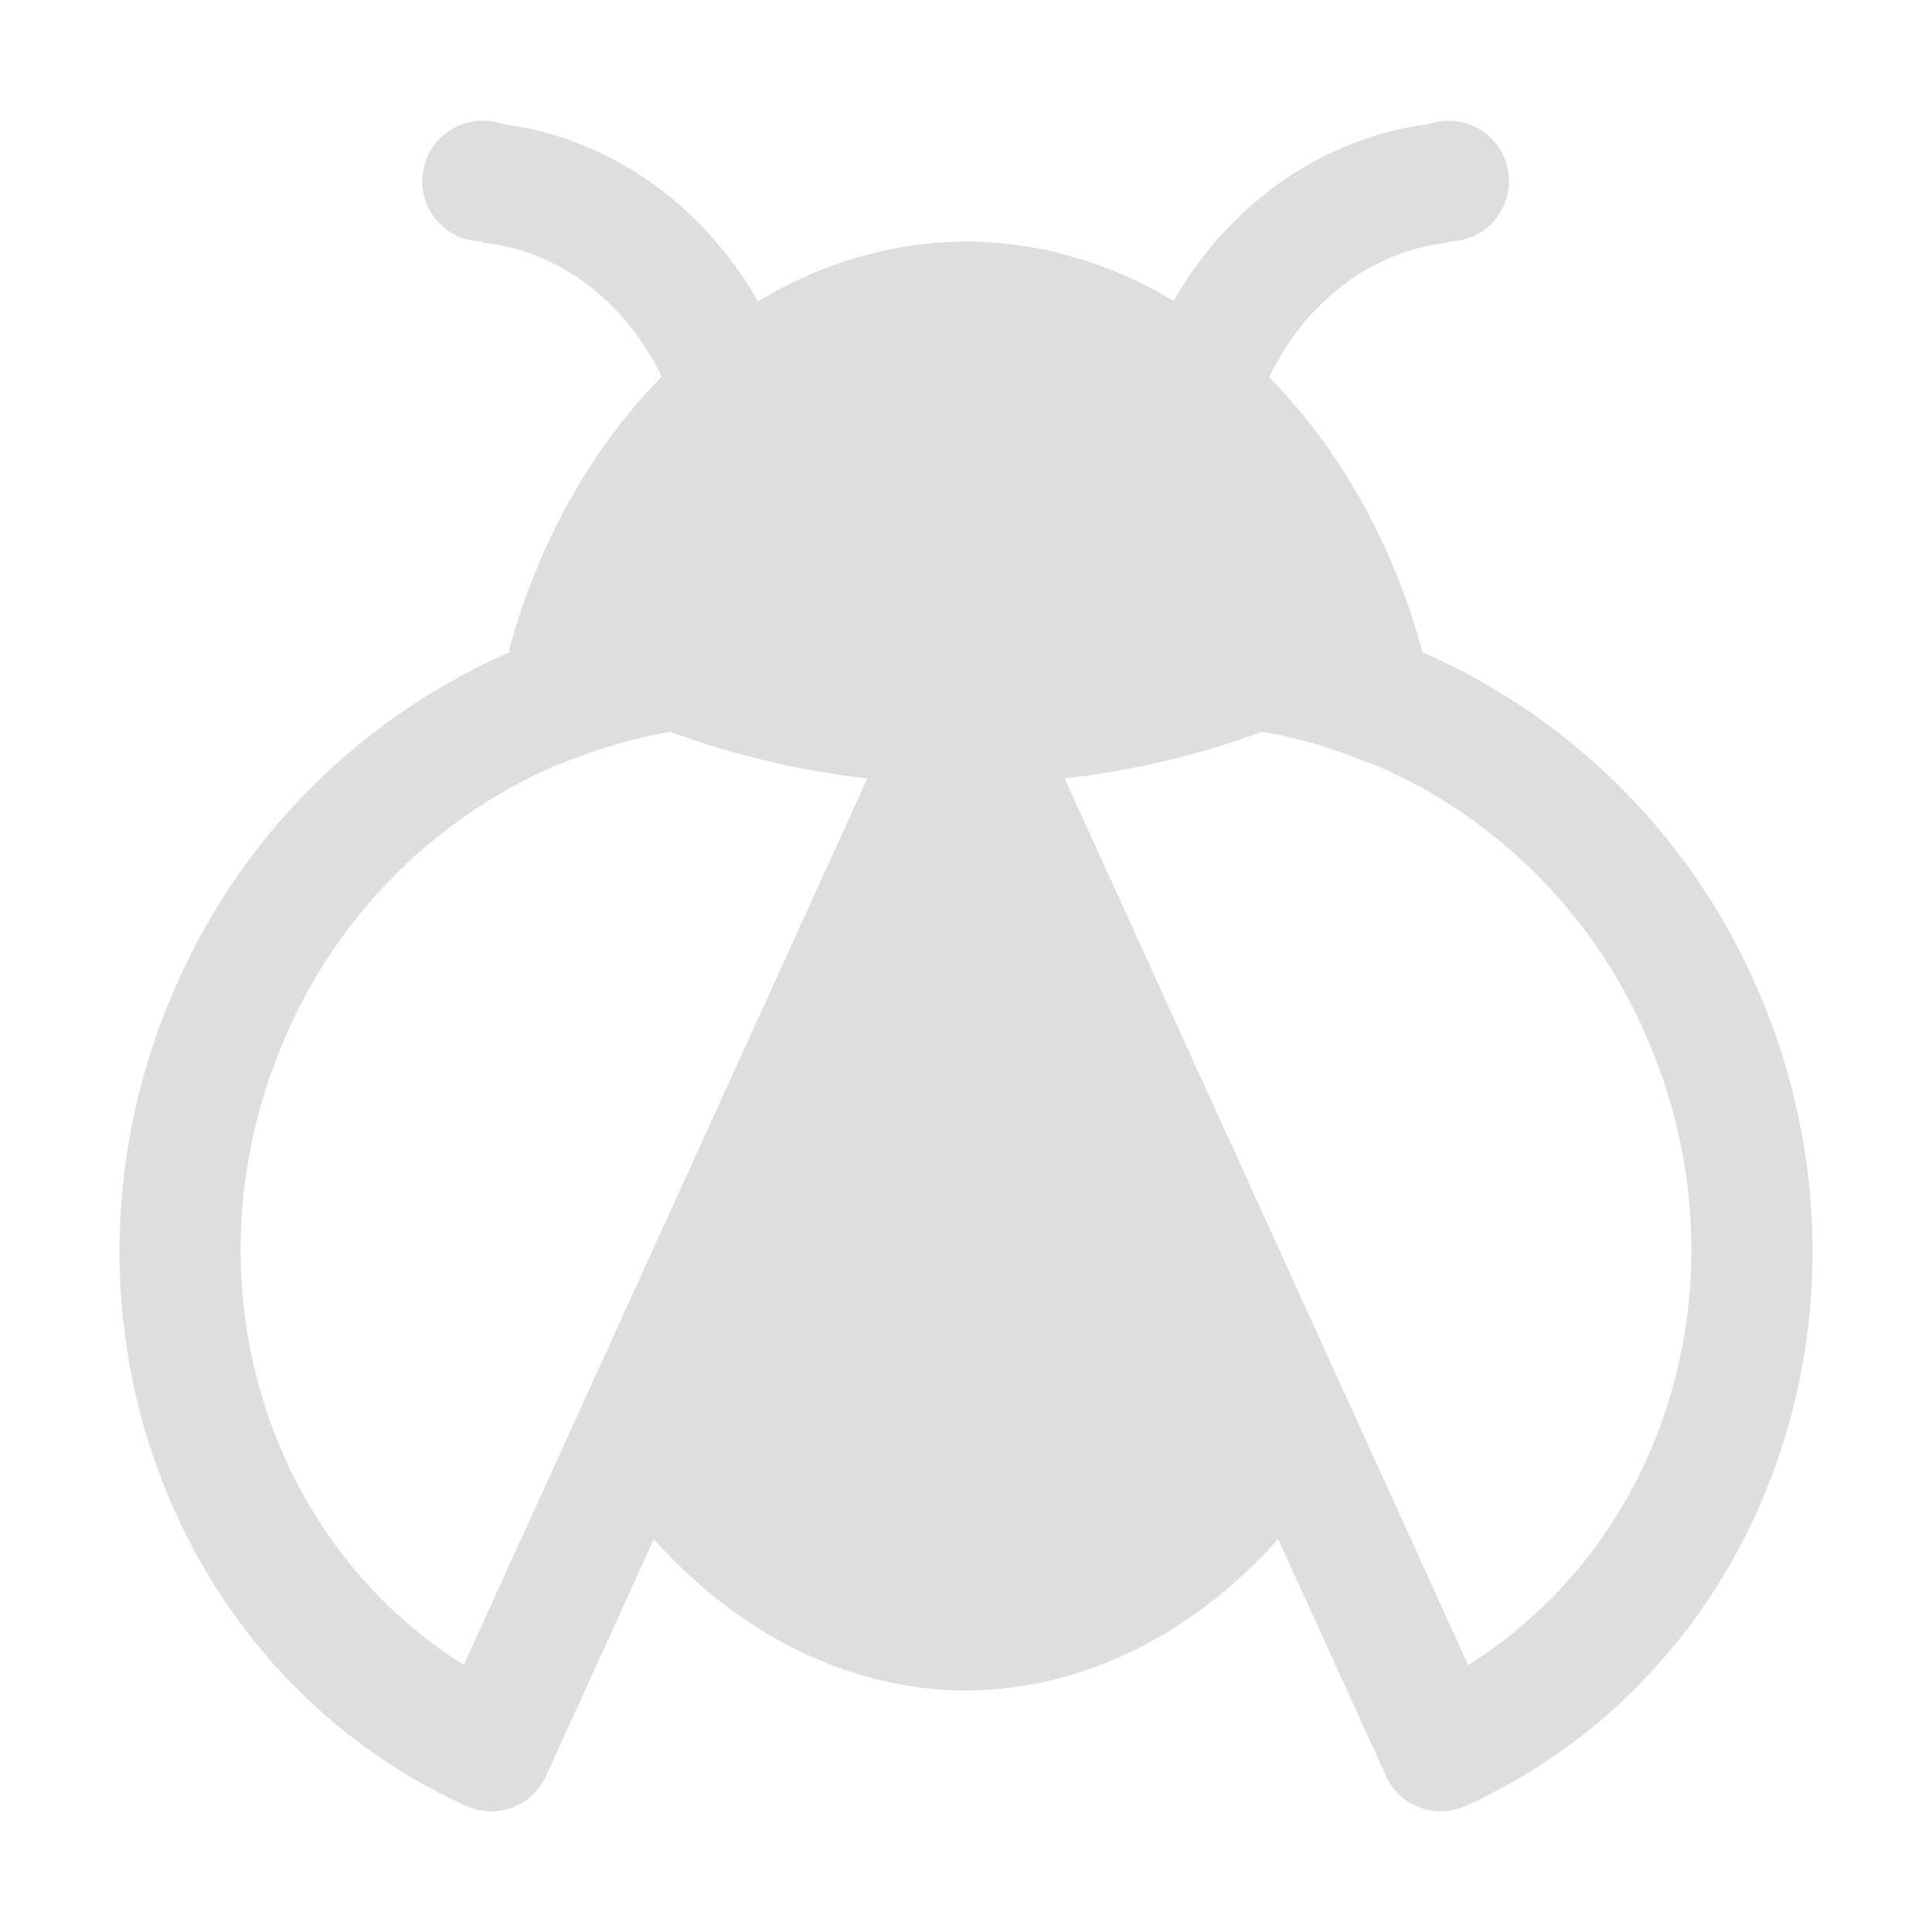 <svg height="16" width="16" xmlns="http://www.w3.org/2000/svg"><path d="M3.997 1a.5.5 0 0 0-.5.5.5.5 0 0 0 .5.5v.01A1.886 2.167 0 0 1 5.48 3.12a4 5 0 0 0-1.266 2.268 6.03 5 0 0 0 .014.01 5.364 5.364 0 0 0-2.745 2.708c-1.2 2.639-.136 5.705 2.377 6.85a.499.499 0 0 0 .662-.249l.893-1.96A4 5.25 0 0 0 7.997 14a4 5.25 0 0 0 2.588-1.254l.893 1.961c.114.252.41.363.662.248 2.513-1.144 3.578-4.21 2.377-6.85a5.365 5.365 0 0 0-2.746-2.708 6.03 5 0 0 0 .008-.004 4 5 0 0 0-1.268-2.268 1.886 2.167 0 0 1 1.486-1.115V2a.5.5 0 0 0 .5-.5.5.5 0 0 0-.5-.5.5.5 0 0 0-.17.029A2.886 3.167 0 0 0 9.72 2.492 4 5 0 0 0 7.997 2a4 5 0 0 0-1.72.496 2.886 3.167 0 0 0-2.11-1.467.5.5 0 0 0-.17-.03zM5.55 6.06a6.03 5 0 0 0 1.633.387l-2.436 5.351-.906 1.99c-1.684-1.056-2.344-3.298-1.447-5.269A4.295 4.295 0 0 1 4.54 6.367c.084-.039.17-.067.256-.1a4.15 4.15 0 0 1 .683-.193l.07-.014zm4.902 0l.047.008c.273.05.54.13.799.235.047.019.096.033.142.054a4.296 4.296 0 0 1 2.166 2.162c.897 1.971.237 4.213-1.447 5.27l-.908-1.996-2.434-5.346a6.03 5 0 0 0 1.635-.387z" fill="#dedede" overflow="visible" style="isolation:auto;mix-blend-mode:normal;marker:none" color="#000"/></svg>